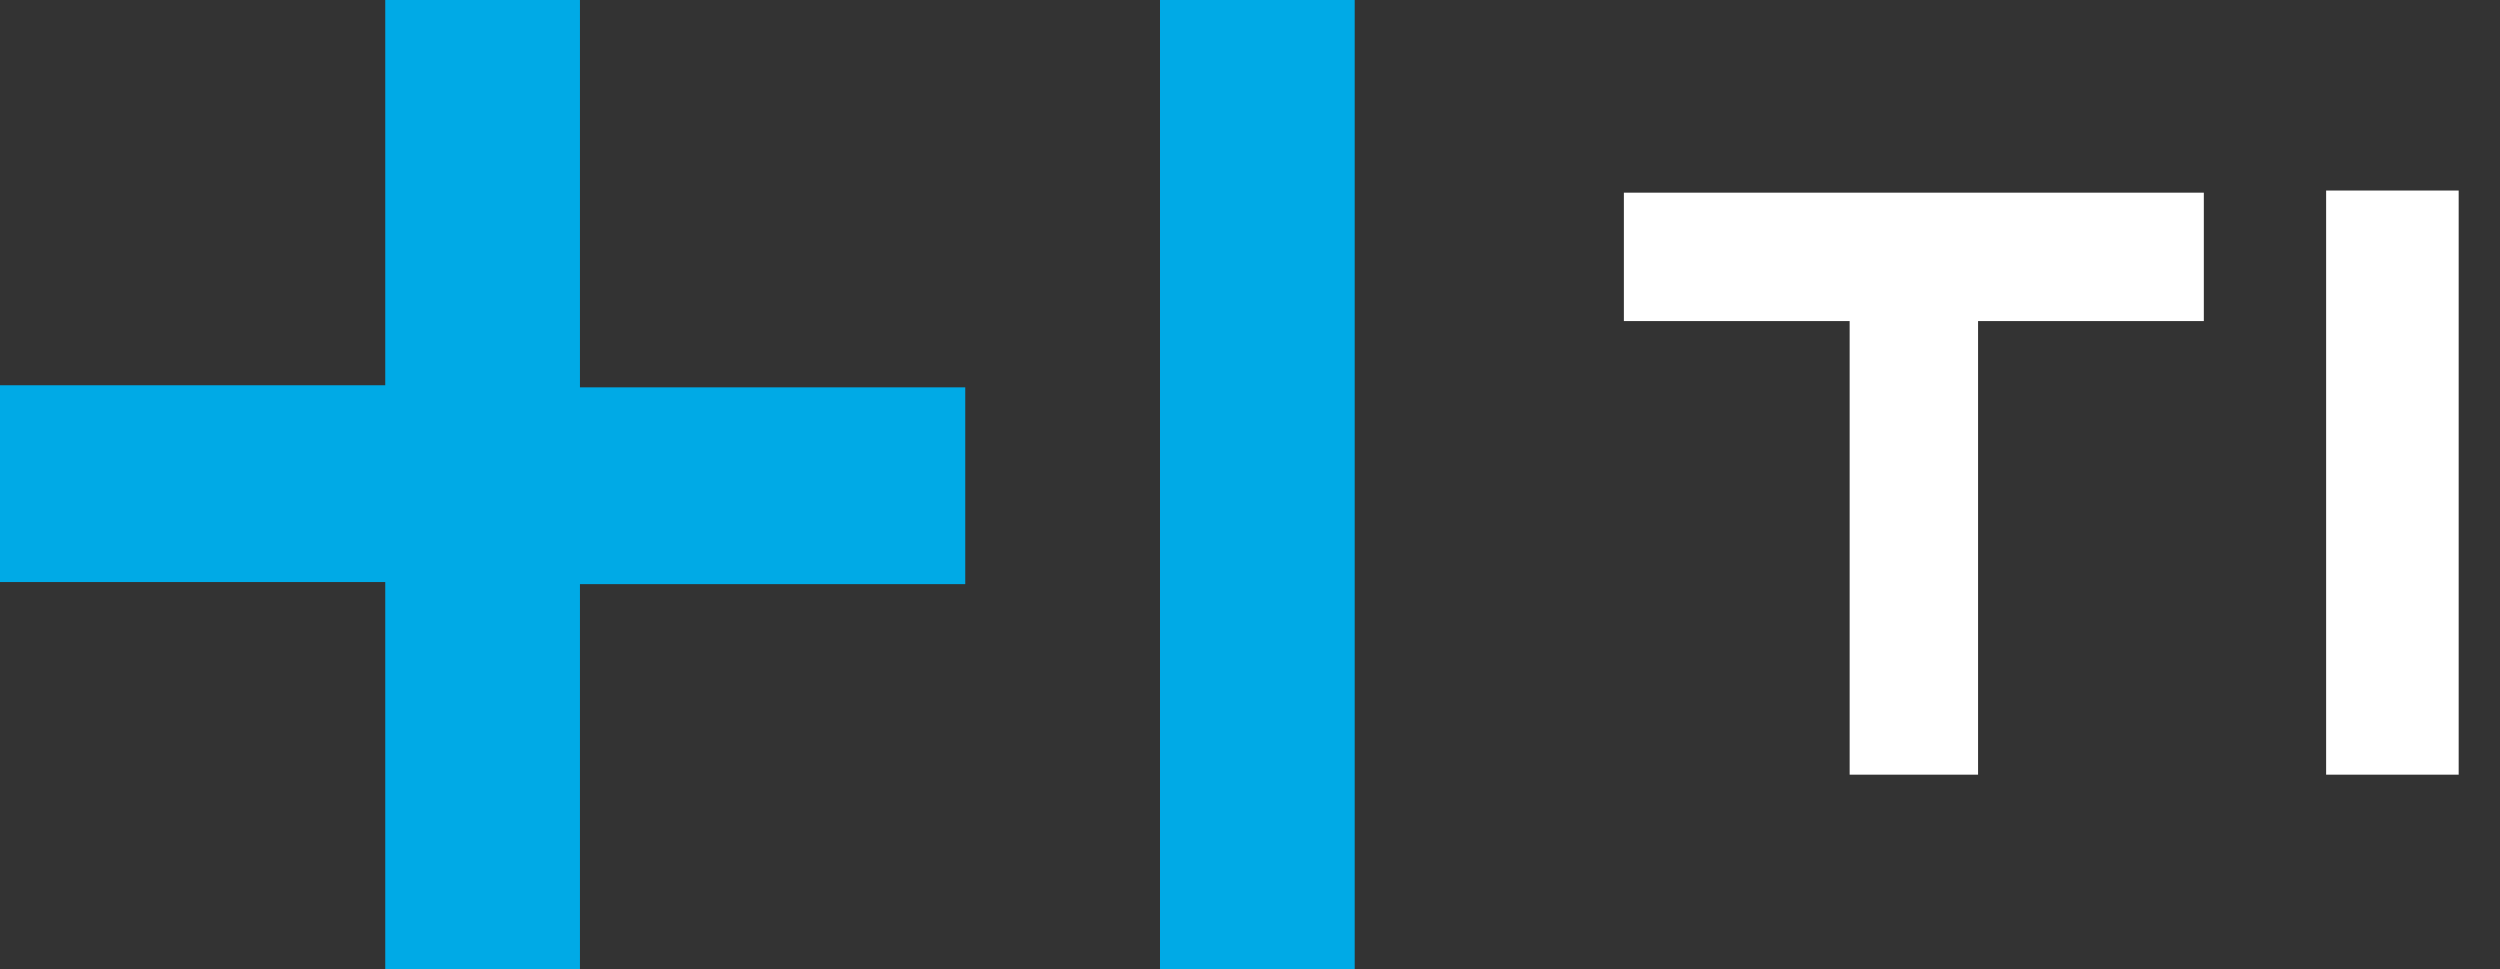 <svg width="49" height="19" fill="none" xmlns="http://www.w3.org/2000/svg"><rect width="100%" height="100%" fill="#333333" stroke="none"/><path d="M43.197 3.776H31.828v2.517h4.425v8.89h2.517v-8.89h4.425V3.776zm4.993-.041h-2.598v11.448h2.598V3.736z" fill="#fff"/><path d="M11.367 7.592h7.552v3.857h-7.552V19H7.551v-7.592H0V7.551h7.551V0h3.816v7.592zM22.736 0v19h3.816V0h-3.816z" fill="#00AAE6"/></svg>